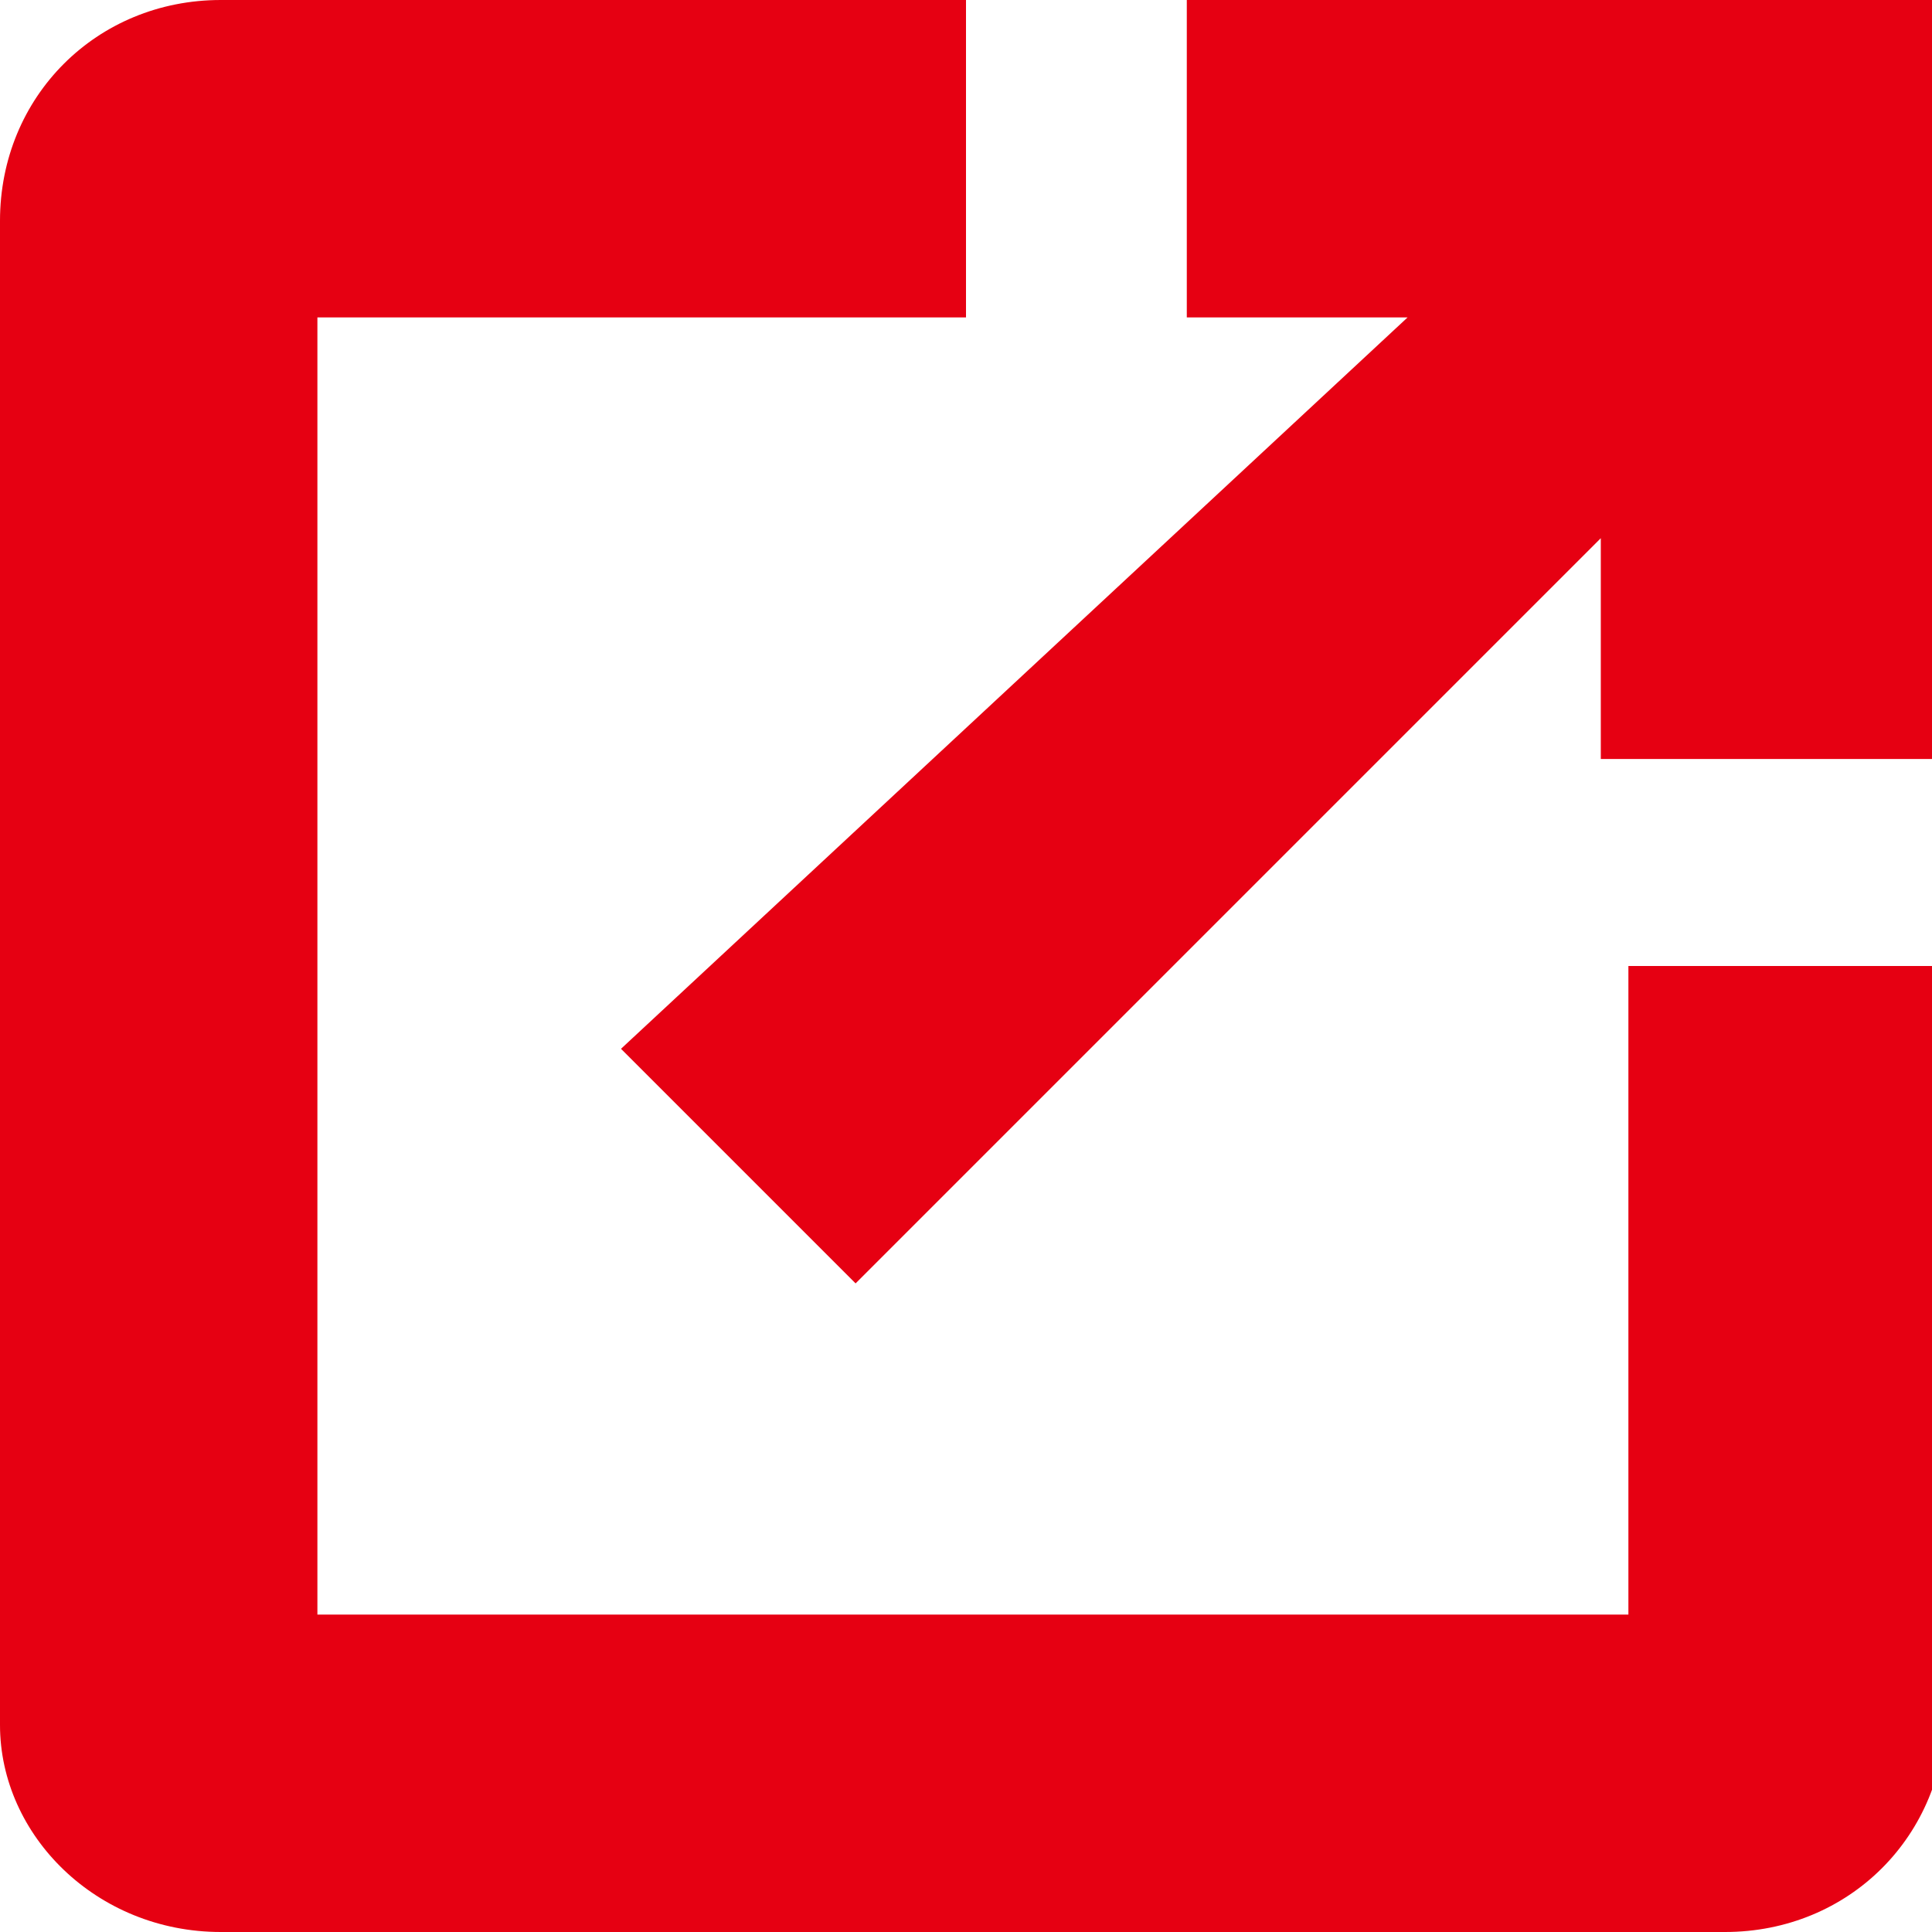 <?xml version="1.0" encoding="utf-8"?>
<!-- Generator: Adobe Illustrator 22.0.0, SVG Export Plug-In . SVG Version: 6.00 Build 0)  -->
<svg version="1.1" id="图层_1" xmlns="http://www.w3.org/2000/svg" xmlns:xlink="http://www.w3.org/1999/xlink" x="0px" y="0px"
	 viewBox="0 0 14 14" style="enable-background:new 0 0 14 14;" xml:space="preserve">
<style type="text/css">
	.st0{fill:#E60012;}
</style>
<path class="st0" d="M11.7,11.7H2.3V2.3H7V0H1.6C0.7,0,0,0.7,0,1.6l0,0v10.9C0,13.3,0.7,14,1.6,14h10.9c0.9,0,1.6-0.7,1.6-1.6V7
	h-2.3V11.7z M8.6,0v2.3h1.6L4.5,7.6l1.7,1.7l5.4-5.4v1.6H14V0H8.6z"/>
</svg>

